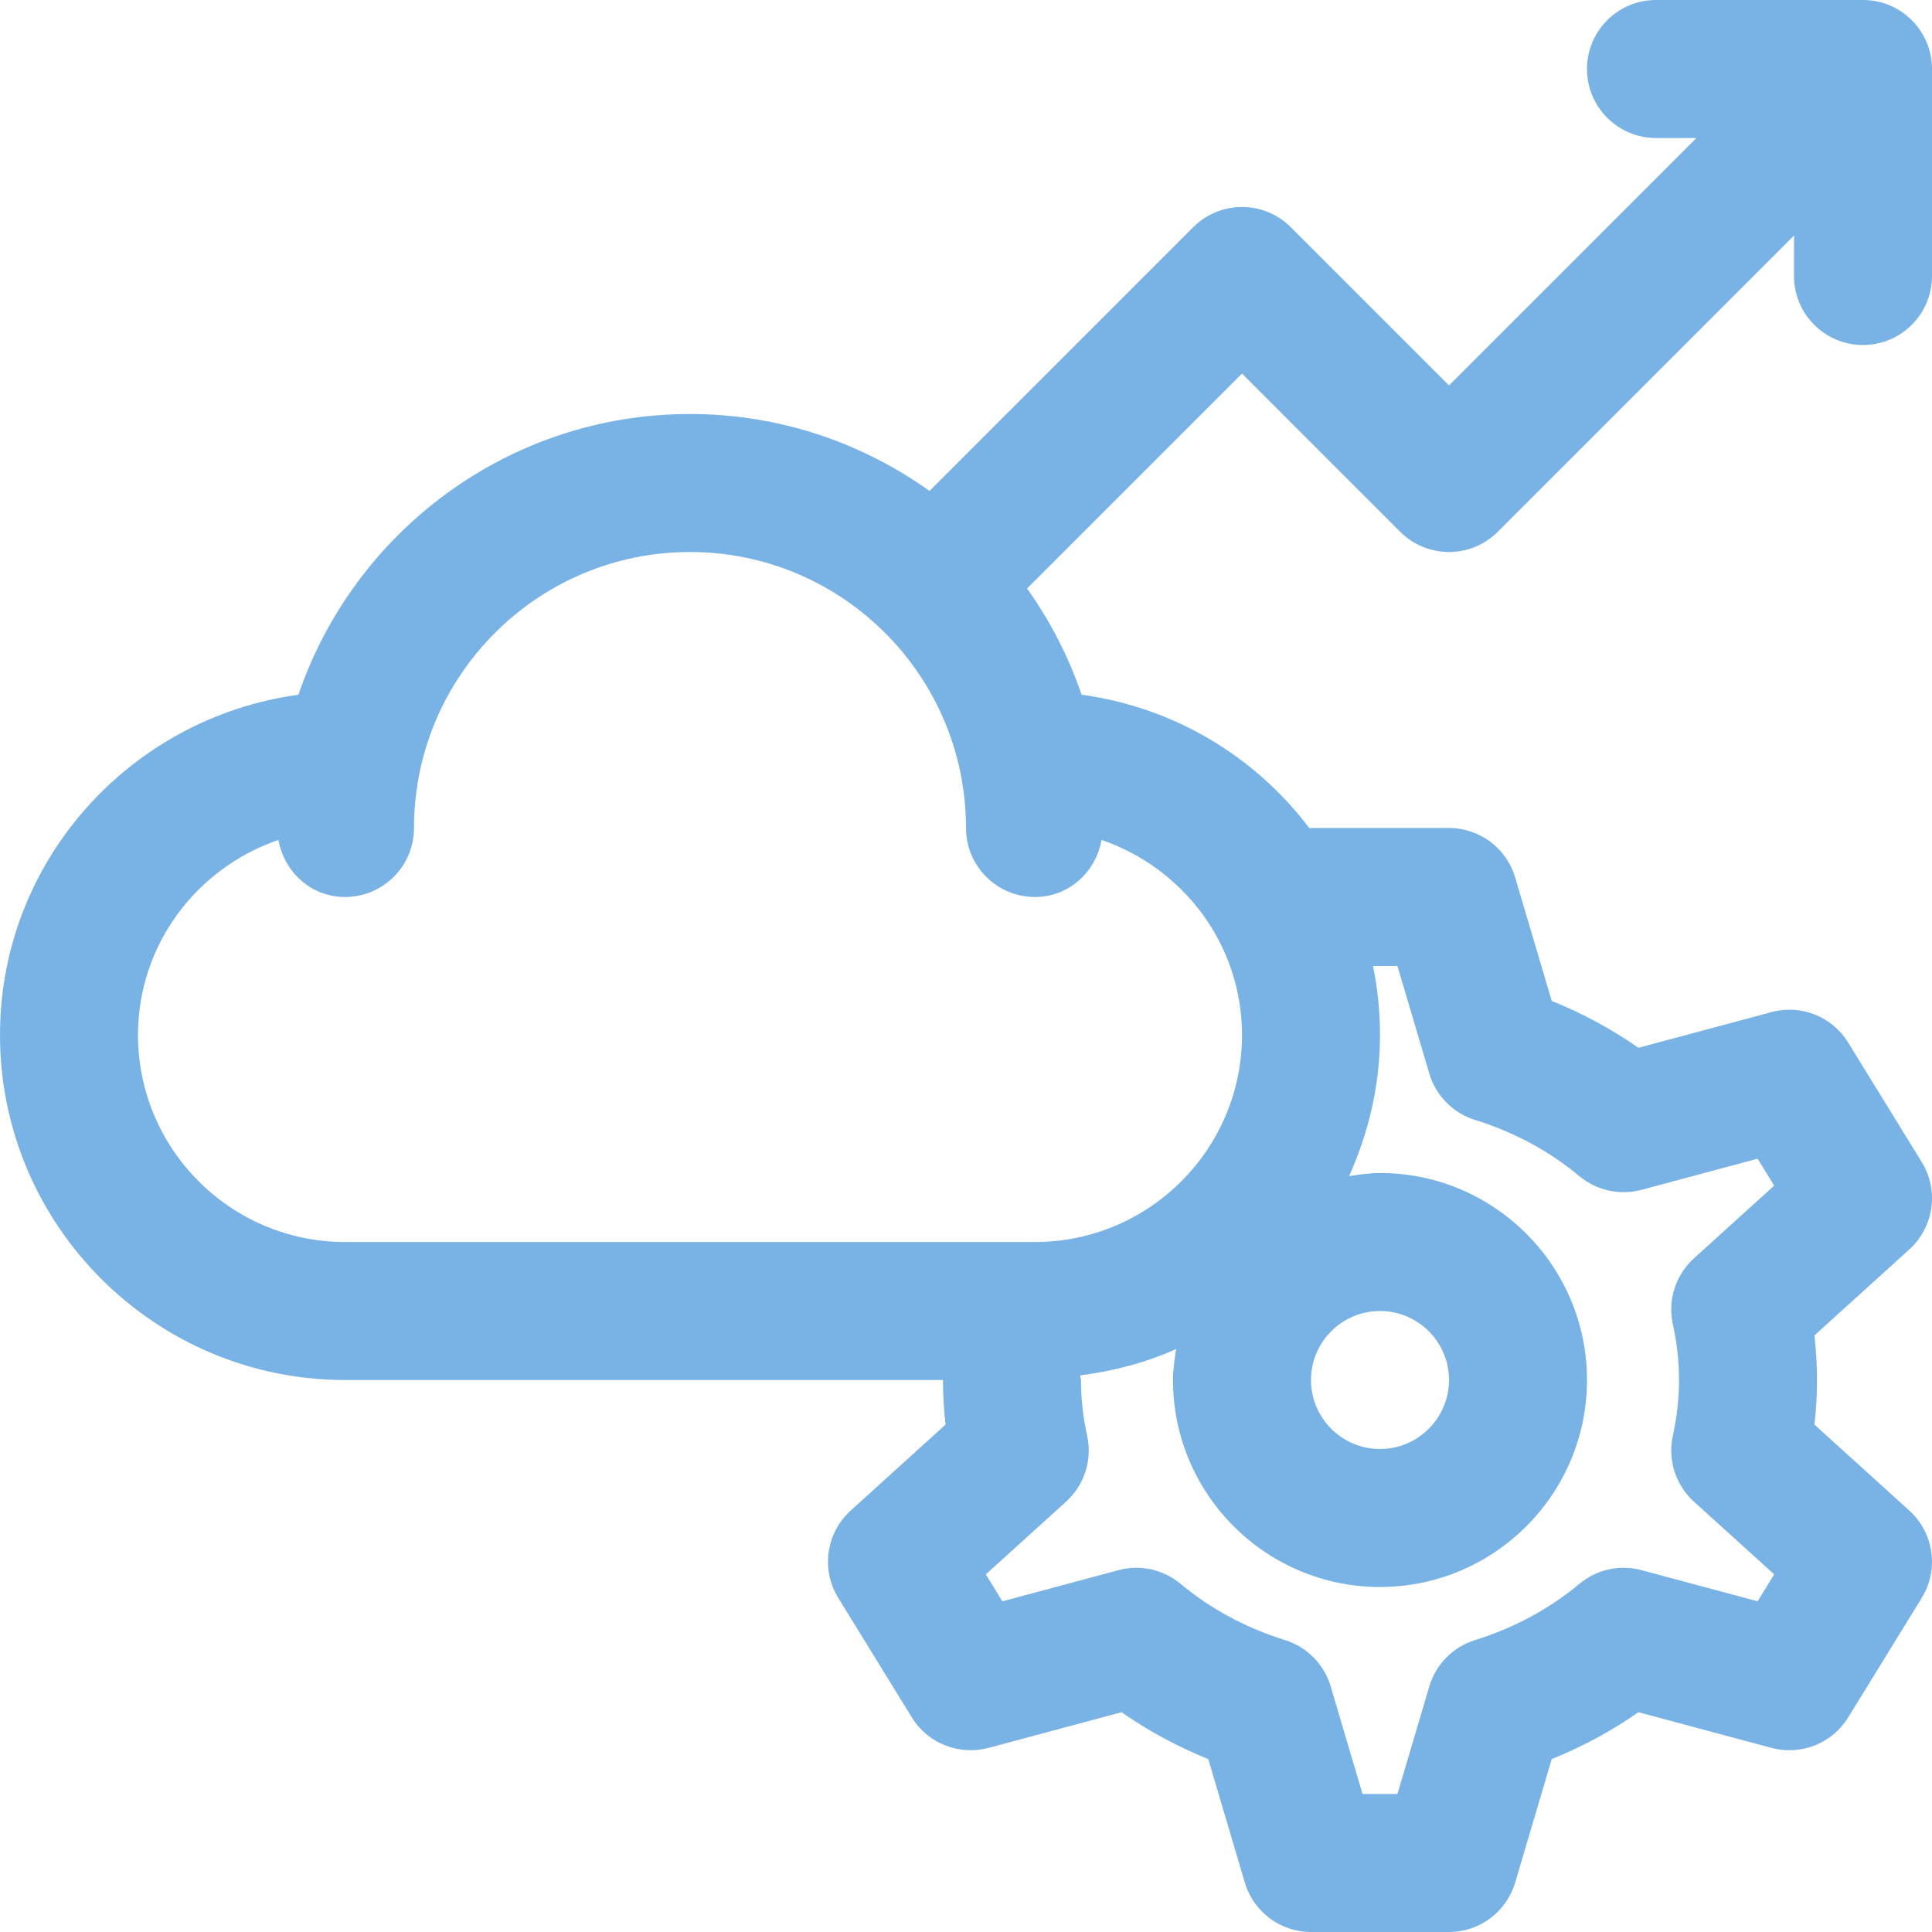 <svg width="70" height="70" viewBox="0 0 70 70" fill="none" xmlns="http://www.w3.org/2000/svg">
<path d="M67.5 12.5C68.881 12.5 70 11.381 70 10V2.5C70 1.119 68.881 0 67.5 0H60C58.619 0 57.5 1.119 57.5 2.5C57.5 3.881 58.619 5 60 5H61.465L52.5 13.965L46.768 8.232C45.791 7.256 44.209 7.256 43.232 8.232L33.678 17.787C31.225 16.039 28.235 15 25 15C18.42 15 12.829 19.265 10.812 25.171C4.724 26.004 0 31.186 0 37.5C0 44.392 5.608 50 12.5 50H34.166C34.166 50.538 34.198 51.078 34.259 51.616L30.822 54.731C29.929 55.541 29.74 56.87 30.371 57.895L33.038 62.227C33.618 63.168 34.741 63.611 35.815 63.33L40.636 62.037C41.608 62.715 42.659 63.284 43.778 63.735L45.102 68.209C45.417 69.271 46.393 70 47.5 70H52.5C53.607 70 54.583 69.271 54.897 68.209L56.222 63.735C57.341 63.284 58.392 62.715 59.364 62.037L64.185 63.33C65.26 63.612 66.382 63.169 66.962 62.227L69.629 57.895C70.26 56.87 70.071 55.541 69.178 54.731L65.741 51.616C65.802 51.078 65.834 50.538 65.834 50C65.834 49.462 65.802 48.922 65.741 48.384L69.178 45.269C70.071 44.459 70.26 43.13 69.629 42.105L66.962 37.773C66.383 36.831 65.255 36.381 64.185 36.67L59.364 37.963C58.392 37.285 57.341 36.716 56.222 36.265L54.897 31.791C54.583 30.729 53.607 30 52.5 30H47.5C47.481 30 47.465 30.011 47.445 30.011C45.486 27.416 42.557 25.632 39.188 25.171C38.714 23.785 38.047 22.492 37.213 21.322L45 13.535L50.732 19.268C51.709 20.244 53.291 20.244 54.268 19.268L65 8.535V10C65 11.381 66.119 12.5 67.5 12.5ZM50.632 35L51.787 38.899C52.024 39.7 52.644 40.328 53.441 40.576C54.861 41.019 56.134 41.705 57.225 42.615C57.849 43.136 58.687 43.319 59.475 43.11L63.682 41.982L64.282 42.958L61.373 45.593C60.708 46.197 60.416 47.111 60.612 47.988C60.759 48.654 60.834 49.331 60.834 50C60.834 50.669 60.759 51.346 60.612 52.012C60.416 52.889 60.708 53.803 61.373 54.407L64.282 57.042L63.682 58.018L59.475 56.89C58.689 56.678 57.849 56.863 57.225 57.385C56.134 58.295 54.861 58.981 53.441 59.424C52.644 59.672 52.024 60.3 51.787 61.101L50.632 65H49.368L48.213 61.101C47.976 60.3 47.356 59.672 46.559 59.424C45.139 58.981 43.866 58.295 42.775 57.385C42.15 56.863 41.306 56.676 40.525 56.89L36.318 58.018L35.718 57.042L38.627 54.407C39.292 53.803 39.584 52.889 39.388 52.012C39.241 51.346 39.166 50.669 39.166 50C39.166 49.941 39.137 49.892 39.133 49.835C40.356 49.673 41.528 49.369 42.613 48.879C42.557 49.247 42.5 49.616 42.5 50C42.5 54.136 45.864 57.5 50 57.5C54.136 57.5 57.5 54.136 57.5 50C57.5 45.864 54.136 42.5 50 42.5C49.616 42.5 49.247 42.557 48.879 42.613C49.585 41.048 50 39.326 50 37.5C50 36.644 49.912 35.808 49.747 35H50.632ZM50 47.5C51.378 47.5 52.5 48.622 52.5 50C52.5 51.378 51.378 52.5 50 52.5C48.622 52.5 47.5 51.378 47.5 50C47.5 48.622 48.622 47.5 50 47.5ZM45 37.5C45 41.636 41.636 45 37.5 45H12.5C8.364 45 5 41.636 5 37.5C5 34.213 7.139 31.444 10.088 30.433C10.3 31.599 11.273 32.5 12.5 32.5C13.881 32.5 15 31.381 15 30C15 24.486 19.486 20 25 20C30.514 20 35 24.486 35 30C35 31.381 36.119 32.5 37.5 32.5C38.727 32.5 39.7 31.599 39.912 30.433C42.861 31.444 45 34.213 45 37.5Z" fill="#79B3E5"/>
</svg>

